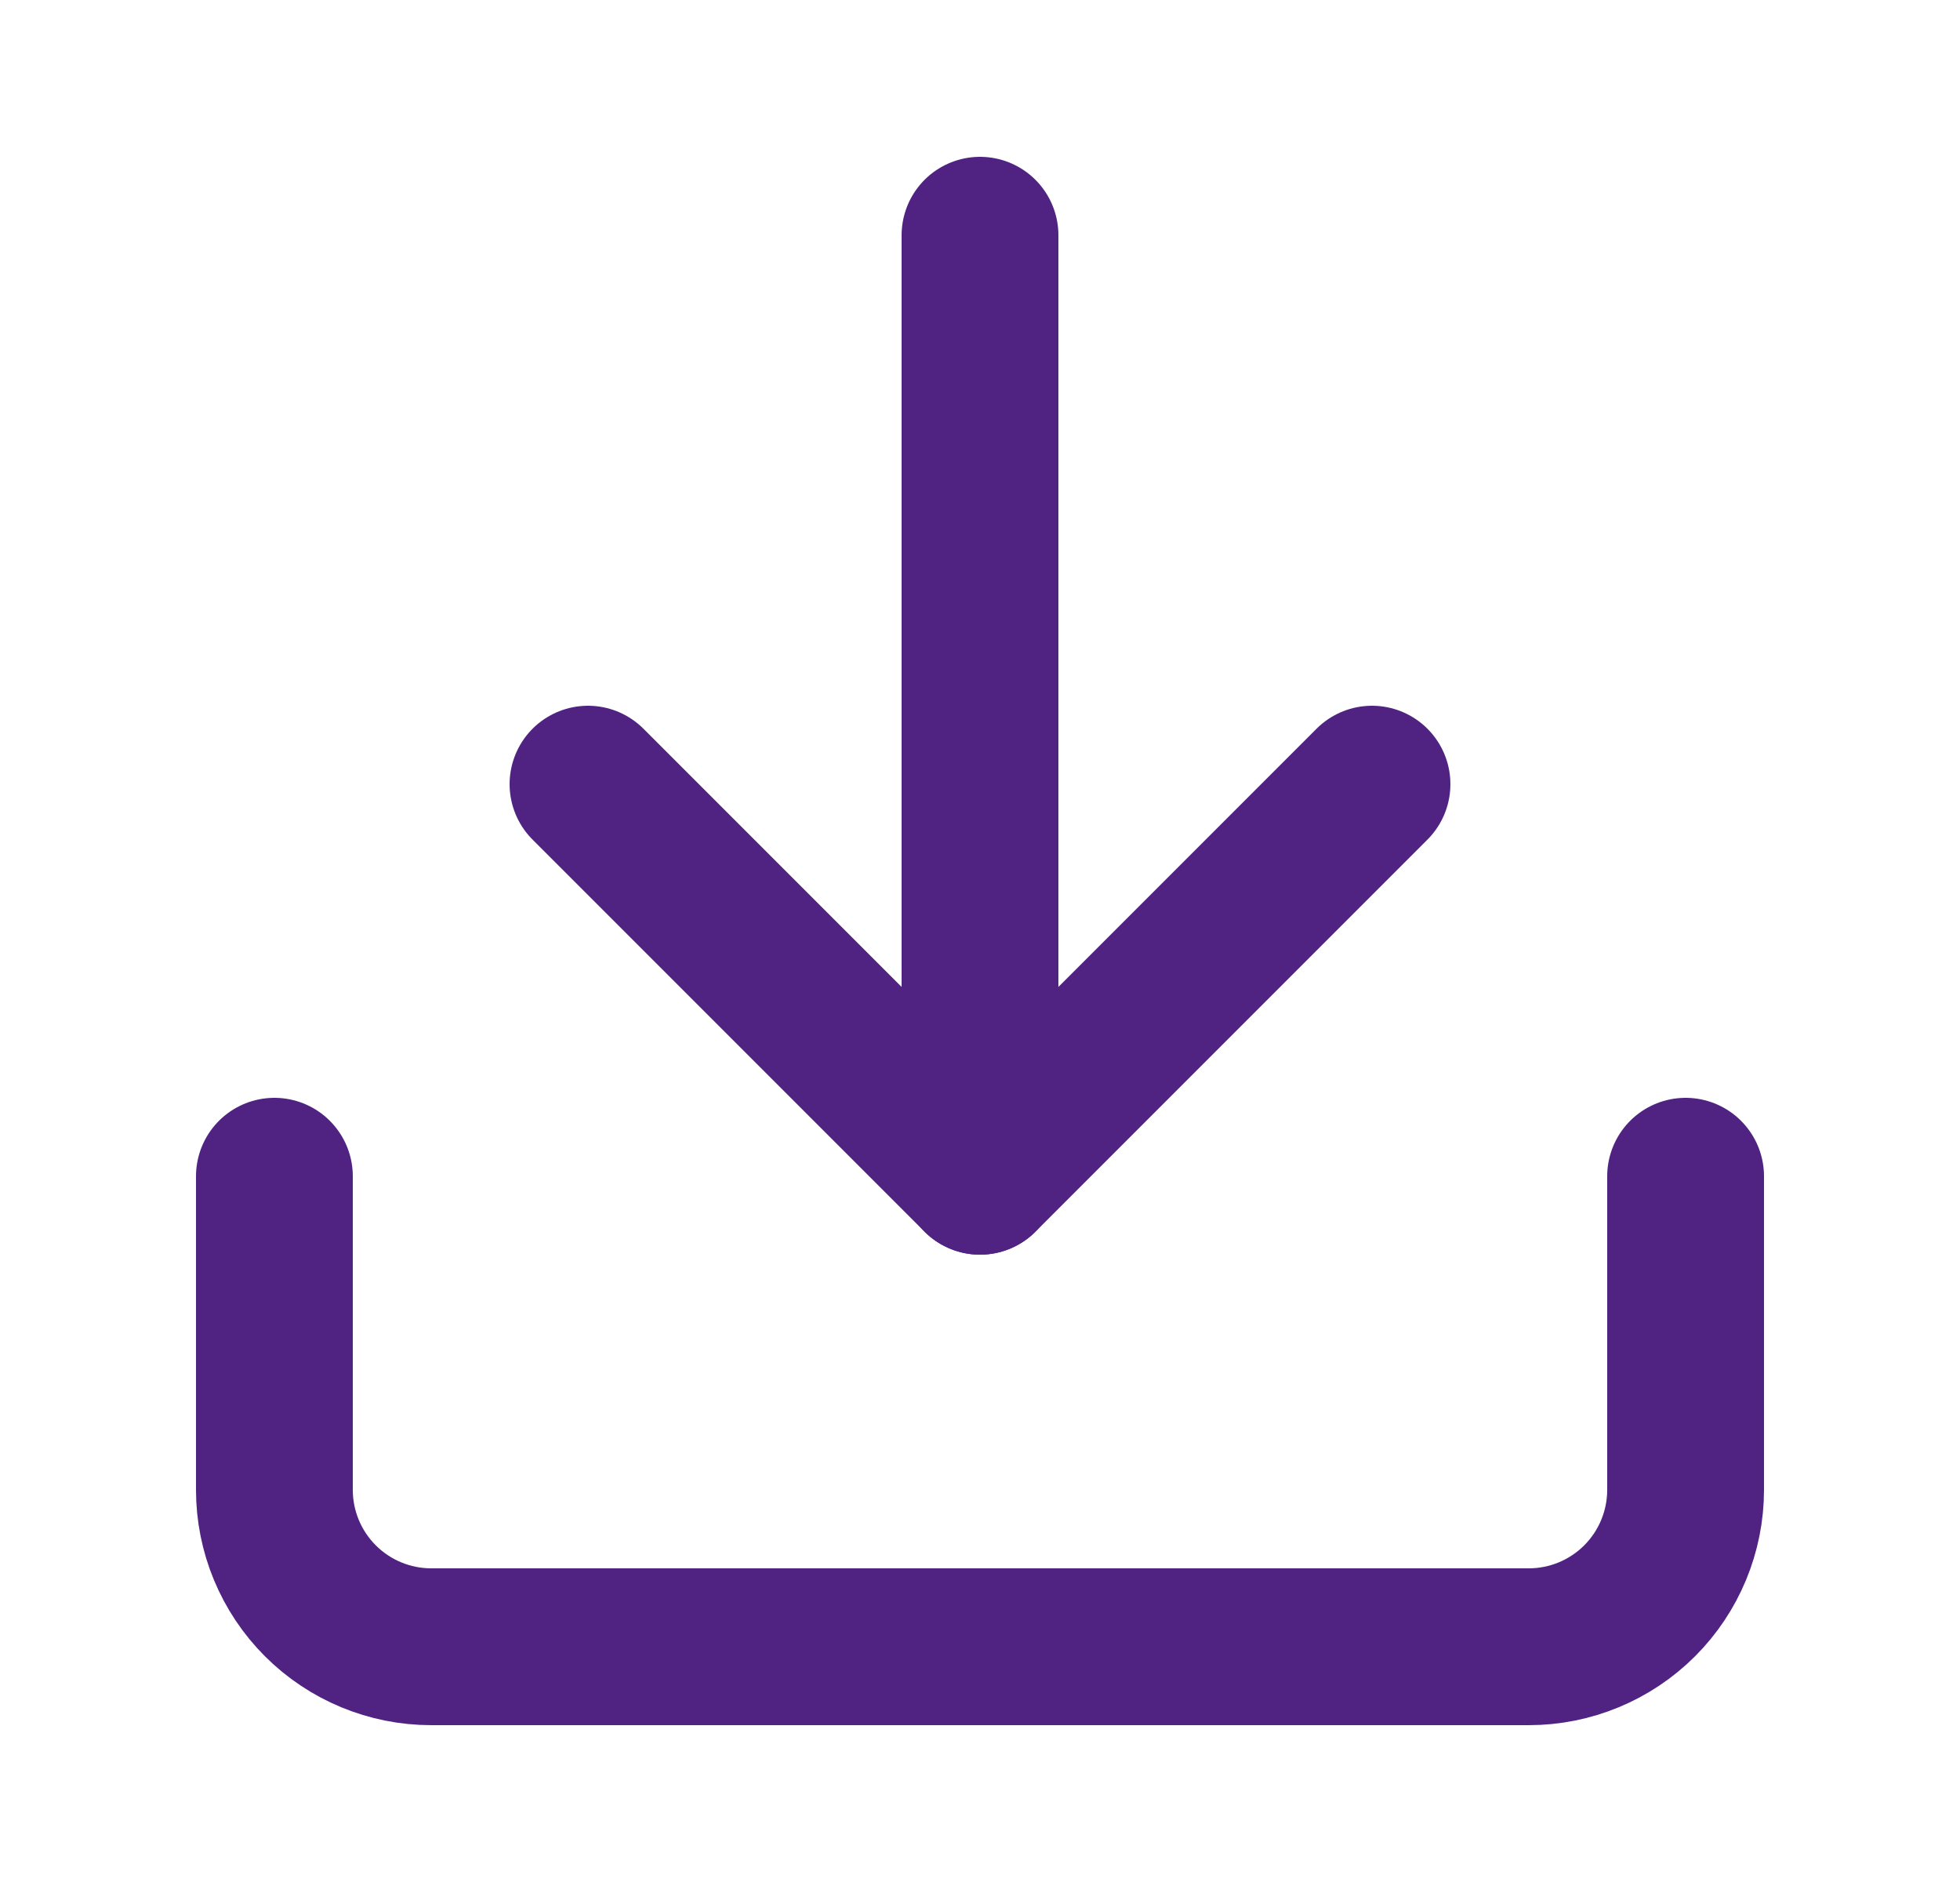 <svg width="25" height="24" viewBox="0 0 25 24" fill="none" xmlns="http://www.w3.org/2000/svg">
<path d="M21.5 15V19C21.5 19.53 21.289 20.039 20.914 20.414C20.539 20.789 20.03 21 19.5 21H5.5C4.97 21 4.461 20.789 4.086 20.414C3.711 20.039 3.5 19.53 3.5 19V15" stroke="#502383" stroke-width="2" stroke-linecap="round" stroke-linejoin="round"/>
<path d="M7.5 10L12.5 15L17.5 10" stroke="#502383" stroke-width="2" stroke-linecap="round" stroke-linejoin="round"/>
<path d="M12.5 15V3" stroke="#502383" stroke-width="2" stroke-linecap="round" stroke-linejoin="round"/>
</svg>
